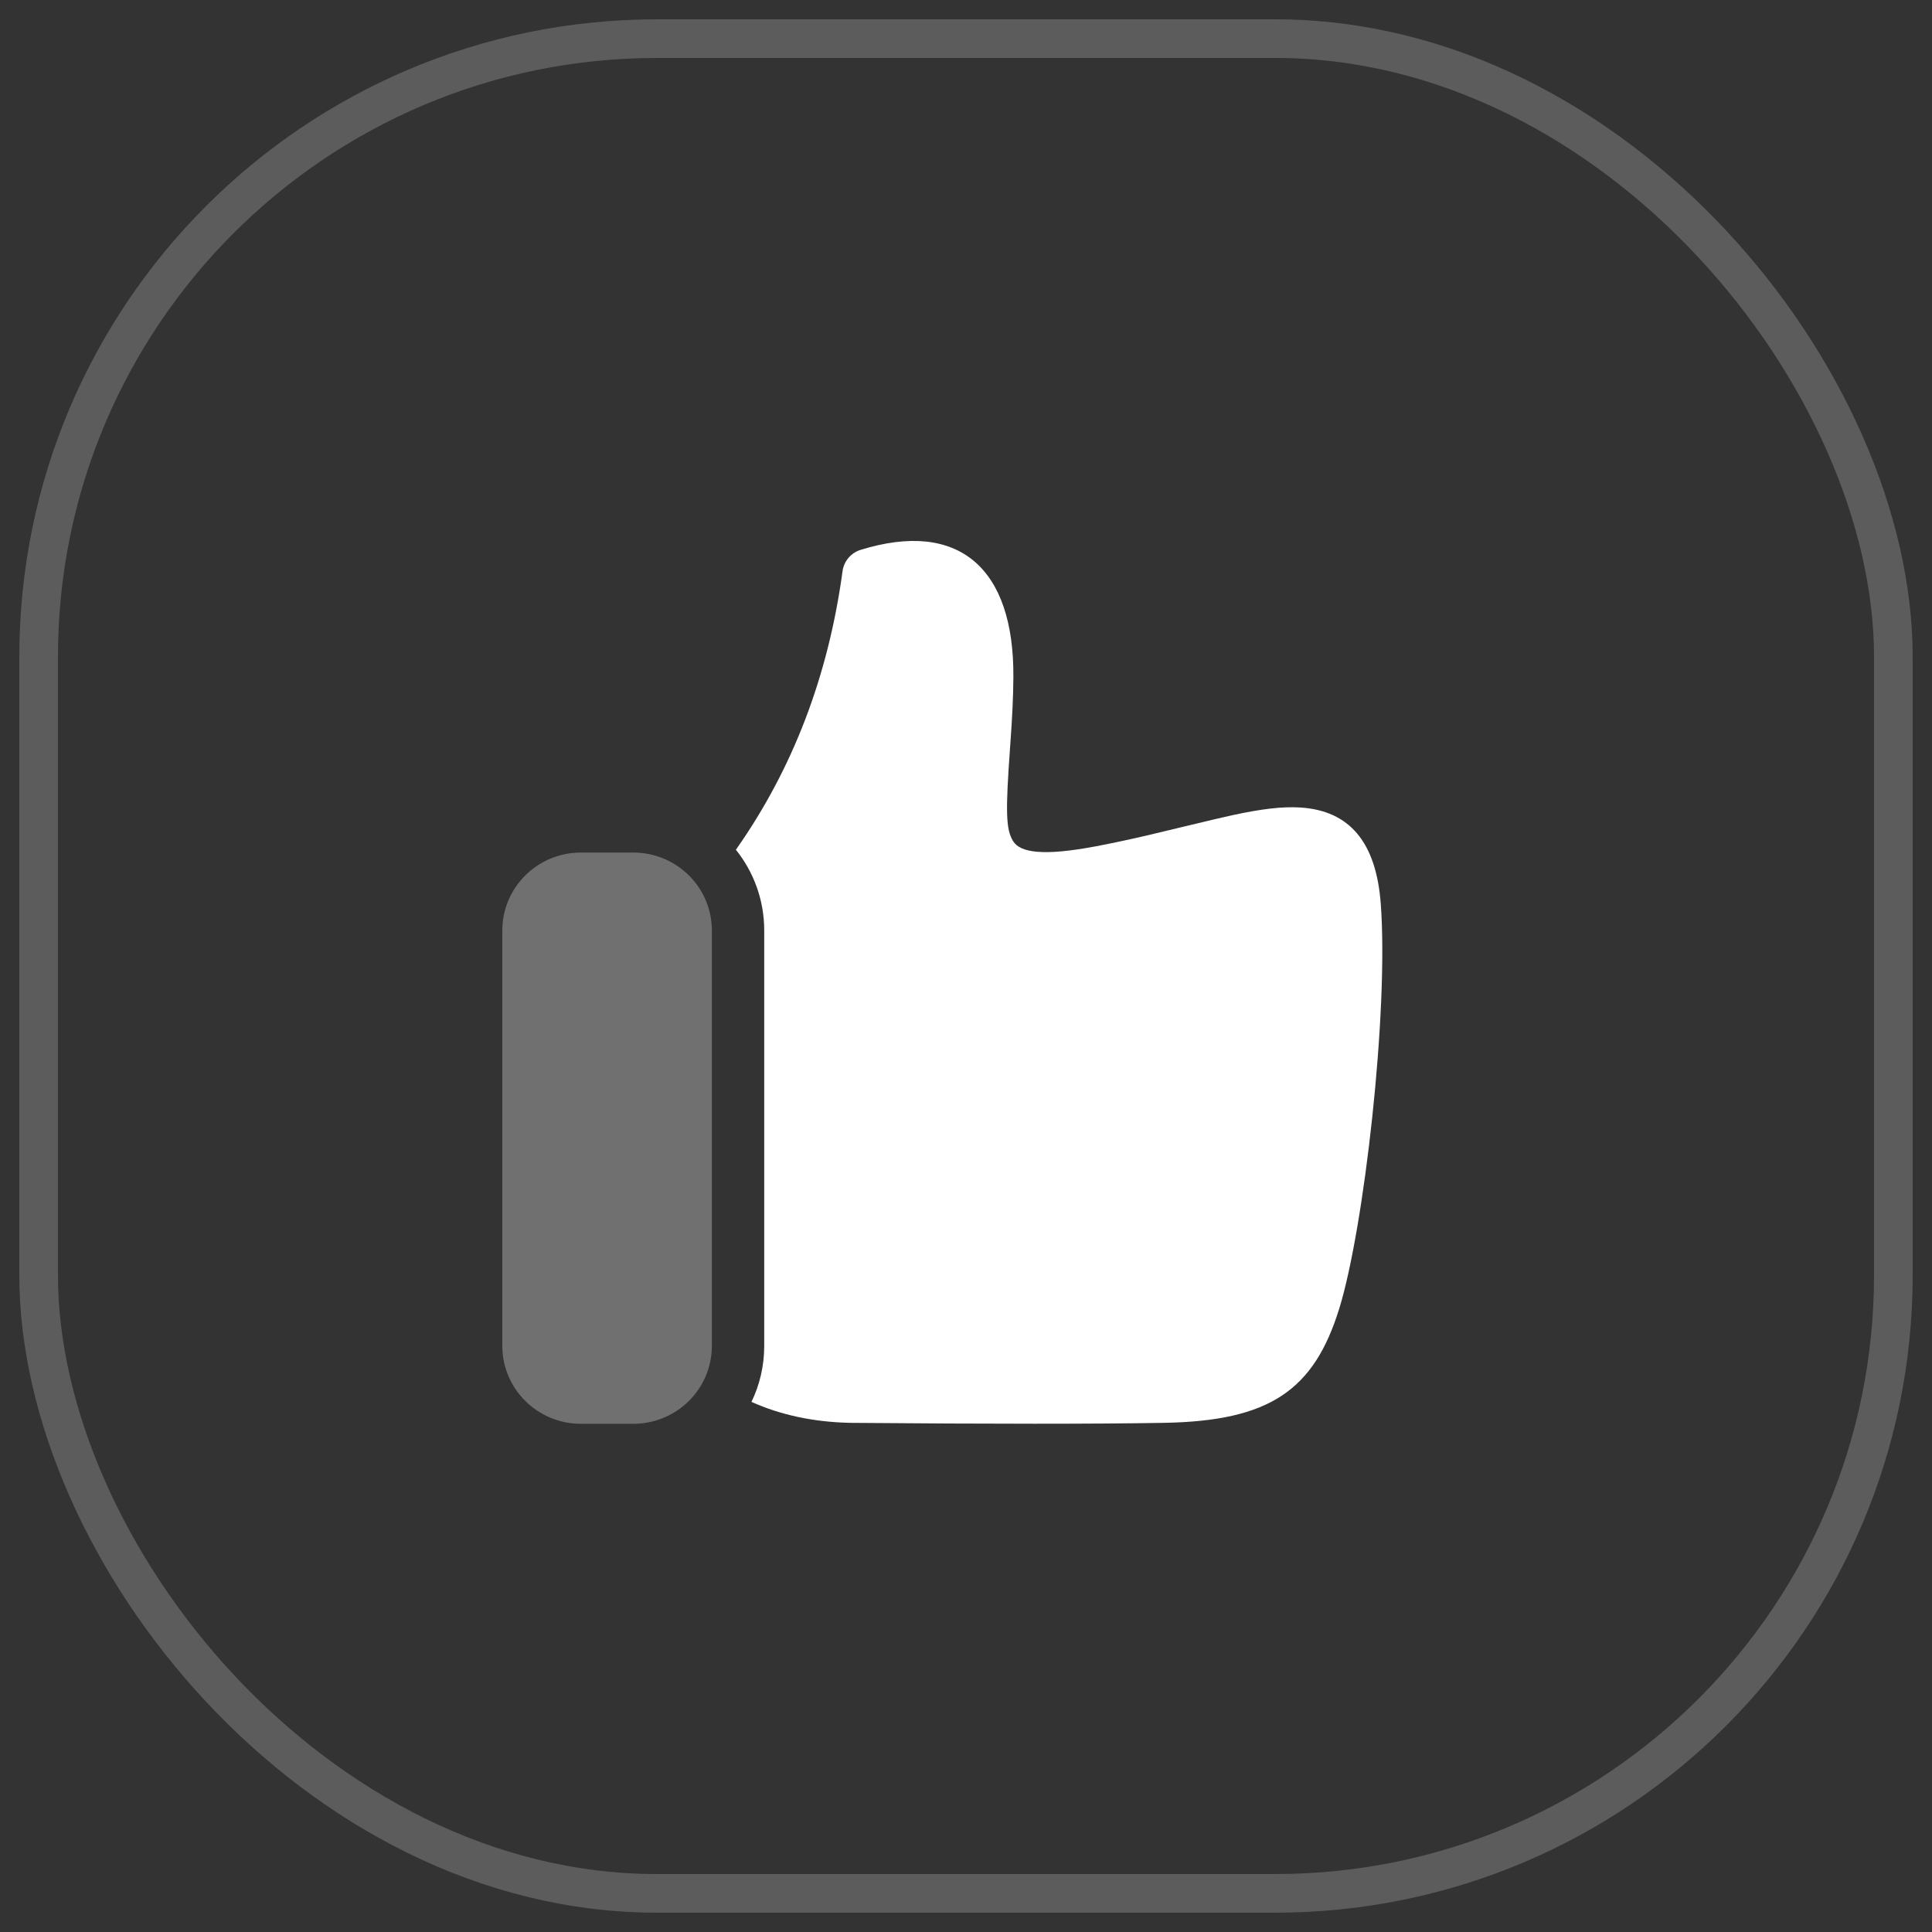 <svg xmlns="http://www.w3.org/2000/svg" width="50" height="50" viewBox="0 0 50 50">
    <rect x="0" y="0" width="50" height="50" fill="#333333" stroke="none"/>
    <g fill="none" fill-rule="evenodd" transform="translate(1 1)">
        <rect width="48" height="48" stroke="#FFF" opacity=".2" rx="16"/>
        <g>
            <path d="M0 0L28 0 28 28 0 28z" transform="translate(10 10)"/>
            <path fill="#FFF" d="M8.045 10.991c1.472-2.091 2.39-4.491 2.76-7.209.034-.258.217-.474.469-.552 2.535-.784 3.976.463 3.952 3.305-.005.552-.03 1.042-.084 1.792-.121 1.676-.112 2.133.076 2.44.18.296.765.397 2.15.134.437-.083.875-.177 1.36-.29.215-.05 1.758-.426 2.152-.511.753-.163 1.293-.231 1.768-.202 1.286.079 1.968.907 2.086 2.493.208 2.794-.434 8.407-1.074 10.474-.654 2.113-1.795 2.91-4.534 2.958-1.761.031-4.47.031-8.138 0-.936-.022-1.785-.203-2.54-.542.212-.439.33-.93.33-1.449V13.08c0-.79-.274-1.515-.733-2.089z" transform="translate(10 10)"/>
            <path fill="#FFF" d="M4.034 11.064C2.91 11.064 2 11.967 2 13.08v10.752c0 1.113.91 2.016 2.034 2.016h1.355c1.124 0 2.034-.903 2.034-2.016V13.08c0-1.113-.91-2.016-2.034-2.016H4.034z" opacity=".3" transform="translate(10 10)"/>
        </g>
    </g>
</svg>
